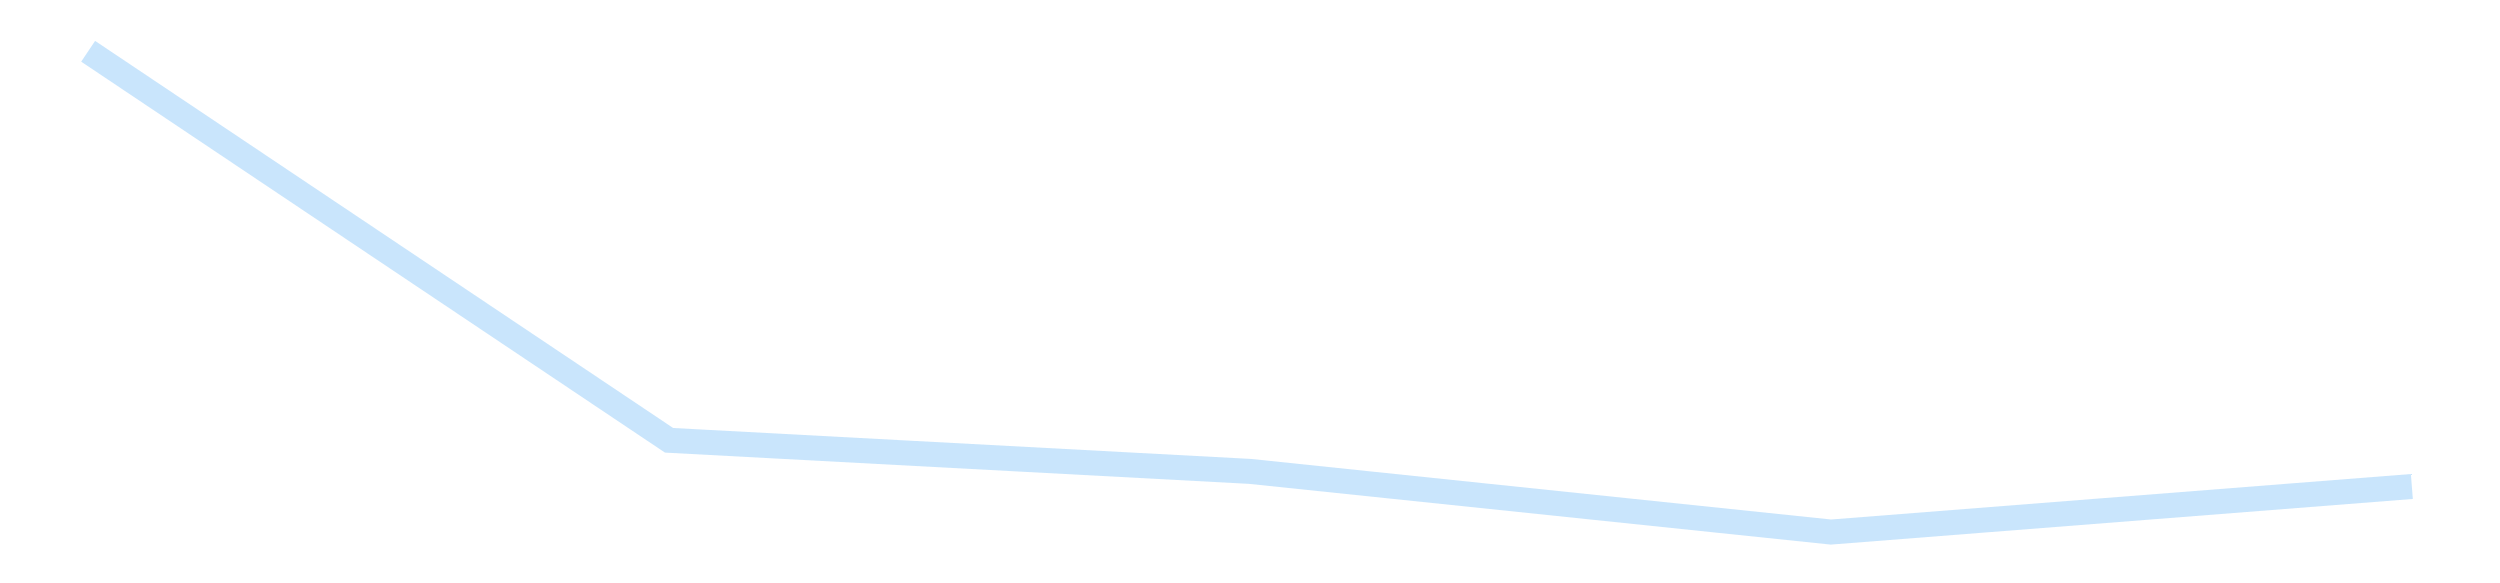 <?xml version='1.0' encoding='utf-8'?>
<svg xmlns="http://www.w3.org/2000/svg" xmlns:xlink="http://www.w3.org/1999/xlink" id="chart-fbb76ddf-d5cd-4d5d-8f83-5f865cf88ae0" class="pygal-chart pygal-sparkline" viewBox="0 0 300 70" width="300" height="70"><!--Generated with pygal 3.0.4 (lxml) ©Kozea 2012-2016 on 2025-11-03--><!--http://pygal.org--><!--http://github.com/Kozea/pygal--><defs><style type="text/css">#chart-fbb76ddf-d5cd-4d5d-8f83-5f865cf88ae0{-webkit-user-select:none;-webkit-font-smoothing:antialiased;font-family:Consolas,"Liberation Mono",Menlo,Courier,monospace}#chart-fbb76ddf-d5cd-4d5d-8f83-5f865cf88ae0 .title{font-family:Consolas,"Liberation Mono",Menlo,Courier,monospace;font-size:16px}#chart-fbb76ddf-d5cd-4d5d-8f83-5f865cf88ae0 .legends .legend text{font-family:Consolas,"Liberation Mono",Menlo,Courier,monospace;font-size:14px}#chart-fbb76ddf-d5cd-4d5d-8f83-5f865cf88ae0 .axis text{font-family:Consolas,"Liberation Mono",Menlo,Courier,monospace;font-size:10px}#chart-fbb76ddf-d5cd-4d5d-8f83-5f865cf88ae0 .axis text.major{font-family:Consolas,"Liberation Mono",Menlo,Courier,monospace;font-size:10px}#chart-fbb76ddf-d5cd-4d5d-8f83-5f865cf88ae0 .text-overlay text.value{font-family:Consolas,"Liberation Mono",Menlo,Courier,monospace;font-size:16px}#chart-fbb76ddf-d5cd-4d5d-8f83-5f865cf88ae0 .text-overlay text.label{font-family:Consolas,"Liberation Mono",Menlo,Courier,monospace;font-size:10px}#chart-fbb76ddf-d5cd-4d5d-8f83-5f865cf88ae0 .tooltip{font-family:Consolas,"Liberation Mono",Menlo,Courier,monospace;font-size:14px}#chart-fbb76ddf-d5cd-4d5d-8f83-5f865cf88ae0 text.no_data{font-family:Consolas,"Liberation Mono",Menlo,Courier,monospace;font-size:64px}
#chart-fbb76ddf-d5cd-4d5d-8f83-5f865cf88ae0{background-color:transparent}#chart-fbb76ddf-d5cd-4d5d-8f83-5f865cf88ae0 path,#chart-fbb76ddf-d5cd-4d5d-8f83-5f865cf88ae0 line,#chart-fbb76ddf-d5cd-4d5d-8f83-5f865cf88ae0 rect,#chart-fbb76ddf-d5cd-4d5d-8f83-5f865cf88ae0 circle{-webkit-transition:150ms;-moz-transition:150ms;transition:150ms}#chart-fbb76ddf-d5cd-4d5d-8f83-5f865cf88ae0 .graph &gt; .background{fill:transparent}#chart-fbb76ddf-d5cd-4d5d-8f83-5f865cf88ae0 .plot &gt; .background{fill:transparent}#chart-fbb76ddf-d5cd-4d5d-8f83-5f865cf88ae0 .graph{fill:rgba(0,0,0,.87)}#chart-fbb76ddf-d5cd-4d5d-8f83-5f865cf88ae0 text.no_data{fill:rgba(0,0,0,1)}#chart-fbb76ddf-d5cd-4d5d-8f83-5f865cf88ae0 .title{fill:rgba(0,0,0,1)}#chart-fbb76ddf-d5cd-4d5d-8f83-5f865cf88ae0 .legends .legend text{fill:rgba(0,0,0,.87)}#chart-fbb76ddf-d5cd-4d5d-8f83-5f865cf88ae0 .legends .legend:hover text{fill:rgba(0,0,0,1)}#chart-fbb76ddf-d5cd-4d5d-8f83-5f865cf88ae0 .axis .line{stroke:rgba(0,0,0,1)}#chart-fbb76ddf-d5cd-4d5d-8f83-5f865cf88ae0 .axis .guide.line{stroke:rgba(0,0,0,.54)}#chart-fbb76ddf-d5cd-4d5d-8f83-5f865cf88ae0 .axis .major.line{stroke:rgba(0,0,0,.87)}#chart-fbb76ddf-d5cd-4d5d-8f83-5f865cf88ae0 .axis text.major{fill:rgba(0,0,0,1)}#chart-fbb76ddf-d5cd-4d5d-8f83-5f865cf88ae0 .axis.y .guides:hover .guide.line,#chart-fbb76ddf-d5cd-4d5d-8f83-5f865cf88ae0 .line-graph .axis.x .guides:hover .guide.line,#chart-fbb76ddf-d5cd-4d5d-8f83-5f865cf88ae0 .stackedline-graph .axis.x .guides:hover .guide.line,#chart-fbb76ddf-d5cd-4d5d-8f83-5f865cf88ae0 .xy-graph .axis.x .guides:hover .guide.line{stroke:rgba(0,0,0,1)}#chart-fbb76ddf-d5cd-4d5d-8f83-5f865cf88ae0 .axis .guides:hover text{fill:rgba(0,0,0,1)}#chart-fbb76ddf-d5cd-4d5d-8f83-5f865cf88ae0 .reactive{fill-opacity:.7;stroke-opacity:.8;stroke-width:3}#chart-fbb76ddf-d5cd-4d5d-8f83-5f865cf88ae0 .ci{stroke:rgba(0,0,0,.87)}#chart-fbb76ddf-d5cd-4d5d-8f83-5f865cf88ae0 .reactive.active,#chart-fbb76ddf-d5cd-4d5d-8f83-5f865cf88ae0 .active .reactive{fill-opacity:.8;stroke-opacity:.9;stroke-width:4}#chart-fbb76ddf-d5cd-4d5d-8f83-5f865cf88ae0 .ci .reactive.active{stroke-width:1.5}#chart-fbb76ddf-d5cd-4d5d-8f83-5f865cf88ae0 .series text{fill:rgba(0,0,0,1)}#chart-fbb76ddf-d5cd-4d5d-8f83-5f865cf88ae0 .tooltip rect{fill:transparent;stroke:rgba(0,0,0,1);-webkit-transition:opacity 150ms;-moz-transition:opacity 150ms;transition:opacity 150ms}#chart-fbb76ddf-d5cd-4d5d-8f83-5f865cf88ae0 .tooltip .label{fill:rgba(0,0,0,.87)}#chart-fbb76ddf-d5cd-4d5d-8f83-5f865cf88ae0 .tooltip .label{fill:rgba(0,0,0,.87)}#chart-fbb76ddf-d5cd-4d5d-8f83-5f865cf88ae0 .tooltip .legend{font-size:.8em;fill:rgba(0,0,0,.54)}#chart-fbb76ddf-d5cd-4d5d-8f83-5f865cf88ae0 .tooltip .x_label{font-size:.6em;fill:rgba(0,0,0,1)}#chart-fbb76ddf-d5cd-4d5d-8f83-5f865cf88ae0 .tooltip .xlink{font-size:.5em;text-decoration:underline}#chart-fbb76ddf-d5cd-4d5d-8f83-5f865cf88ae0 .tooltip .value{font-size:1.5em}#chart-fbb76ddf-d5cd-4d5d-8f83-5f865cf88ae0 .bound{font-size:.5em}#chart-fbb76ddf-d5cd-4d5d-8f83-5f865cf88ae0 .max-value{font-size:.75em;fill:rgba(0,0,0,.54)}#chart-fbb76ddf-d5cd-4d5d-8f83-5f865cf88ae0 .map-element{fill:transparent;stroke:rgba(0,0,0,.54) !important}#chart-fbb76ddf-d5cd-4d5d-8f83-5f865cf88ae0 .map-element .reactive{fill-opacity:inherit;stroke-opacity:inherit}#chart-fbb76ddf-d5cd-4d5d-8f83-5f865cf88ae0 .color-0,#chart-fbb76ddf-d5cd-4d5d-8f83-5f865cf88ae0 .color-0 a:visited{stroke:#bbdefb;fill:#bbdefb}#chart-fbb76ddf-d5cd-4d5d-8f83-5f865cf88ae0 .text-overlay .color-0 text{fill:black}
#chart-fbb76ddf-d5cd-4d5d-8f83-5f865cf88ae0 text.no_data{text-anchor:middle}#chart-fbb76ddf-d5cd-4d5d-8f83-5f865cf88ae0 .guide.line{fill:none}#chart-fbb76ddf-d5cd-4d5d-8f83-5f865cf88ae0 .centered{text-anchor:middle}#chart-fbb76ddf-d5cd-4d5d-8f83-5f865cf88ae0 .title{text-anchor:middle}#chart-fbb76ddf-d5cd-4d5d-8f83-5f865cf88ae0 .legends .legend text{fill-opacity:1}#chart-fbb76ddf-d5cd-4d5d-8f83-5f865cf88ae0 .axis.x text{text-anchor:middle}#chart-fbb76ddf-d5cd-4d5d-8f83-5f865cf88ae0 .axis.x:not(.web) text[transform]{text-anchor:start}#chart-fbb76ddf-d5cd-4d5d-8f83-5f865cf88ae0 .axis.x:not(.web) text[transform].backwards{text-anchor:end}#chart-fbb76ddf-d5cd-4d5d-8f83-5f865cf88ae0 .axis.y text{text-anchor:end}#chart-fbb76ddf-d5cd-4d5d-8f83-5f865cf88ae0 .axis.y text[transform].backwards{text-anchor:start}#chart-fbb76ddf-d5cd-4d5d-8f83-5f865cf88ae0 .axis.y2 text{text-anchor:start}#chart-fbb76ddf-d5cd-4d5d-8f83-5f865cf88ae0 .axis.y2 text[transform].backwards{text-anchor:end}#chart-fbb76ddf-d5cd-4d5d-8f83-5f865cf88ae0 .axis .guide.line{stroke-dasharray:4,4;stroke:black}#chart-fbb76ddf-d5cd-4d5d-8f83-5f865cf88ae0 .axis .major.guide.line{stroke-dasharray:6,6;stroke:black}#chart-fbb76ddf-d5cd-4d5d-8f83-5f865cf88ae0 .horizontal .axis.y .guide.line,#chart-fbb76ddf-d5cd-4d5d-8f83-5f865cf88ae0 .horizontal .axis.y2 .guide.line,#chart-fbb76ddf-d5cd-4d5d-8f83-5f865cf88ae0 .vertical .axis.x .guide.line{opacity:0}#chart-fbb76ddf-d5cd-4d5d-8f83-5f865cf88ae0 .horizontal .axis.always_show .guide.line,#chart-fbb76ddf-d5cd-4d5d-8f83-5f865cf88ae0 .vertical .axis.always_show .guide.line{opacity:1 !important}#chart-fbb76ddf-d5cd-4d5d-8f83-5f865cf88ae0 .axis.y .guides:hover .guide.line,#chart-fbb76ddf-d5cd-4d5d-8f83-5f865cf88ae0 .axis.y2 .guides:hover .guide.line,#chart-fbb76ddf-d5cd-4d5d-8f83-5f865cf88ae0 .axis.x .guides:hover .guide.line{opacity:1}#chart-fbb76ddf-d5cd-4d5d-8f83-5f865cf88ae0 .axis .guides:hover text{opacity:1}#chart-fbb76ddf-d5cd-4d5d-8f83-5f865cf88ae0 .nofill{fill:none}#chart-fbb76ddf-d5cd-4d5d-8f83-5f865cf88ae0 .subtle-fill{fill-opacity:.2}#chart-fbb76ddf-d5cd-4d5d-8f83-5f865cf88ae0 .dot{stroke-width:1px;fill-opacity:1;stroke-opacity:1}#chart-fbb76ddf-d5cd-4d5d-8f83-5f865cf88ae0 .dot.active{stroke-width:5px}#chart-fbb76ddf-d5cd-4d5d-8f83-5f865cf88ae0 .dot.negative{fill:transparent}#chart-fbb76ddf-d5cd-4d5d-8f83-5f865cf88ae0 text,#chart-fbb76ddf-d5cd-4d5d-8f83-5f865cf88ae0 tspan{stroke:none !important}#chart-fbb76ddf-d5cd-4d5d-8f83-5f865cf88ae0 .series text.active{opacity:1}#chart-fbb76ddf-d5cd-4d5d-8f83-5f865cf88ae0 .tooltip rect{fill-opacity:.95;stroke-width:.5}#chart-fbb76ddf-d5cd-4d5d-8f83-5f865cf88ae0 .tooltip text{fill-opacity:1}#chart-fbb76ddf-d5cd-4d5d-8f83-5f865cf88ae0 .showable{visibility:hidden}#chart-fbb76ddf-d5cd-4d5d-8f83-5f865cf88ae0 .showable.shown{visibility:visible}#chart-fbb76ddf-d5cd-4d5d-8f83-5f865cf88ae0 .gauge-background{fill:rgba(229,229,229,1);stroke:none}#chart-fbb76ddf-d5cd-4d5d-8f83-5f865cf88ae0 .bg-lines{stroke:transparent;stroke-width:2px}</style><script type="text/javascript">window.pygal = window.pygal || {};window.pygal.config = window.pygal.config || {};window.pygal.config['fbb76ddf-d5cd-4d5d-8f83-5f865cf88ae0'] = {"allow_interruptions": false, "box_mode": "extremes", "classes": ["pygal-chart", "pygal-sparkline"], "css": ["file://style.css", "file://graph.css"], "defs": [], "disable_xml_declaration": false, "dots_size": 2.5, "dynamic_print_values": false, "explicit_size": true, "fill": false, "force_uri_protocol": "https", "formatter": null, "half_pie": false, "height": 70, "include_x_axis": false, "inner_radius": 0, "interpolate": null, "interpolation_parameters": {}, "interpolation_precision": 250, "inverse_y_axis": false, "js": [], "legend_at_bottom": false, "legend_at_bottom_columns": null, "legend_box_size": 12, "logarithmic": false, "margin": 5, "margin_bottom": null, "margin_left": null, "margin_right": null, "margin_top": null, "max_scale": 2, "min_scale": 1, "missing_value_fill_truncation": "x", "no_data_text": "", "no_prefix": false, "order_min": null, "pretty_print": false, "print_labels": false, "print_values": false, "print_values_position": "center", "print_zeroes": true, "range": null, "rounded_bars": null, "secondary_range": null, "show_dots": false, "show_legend": false, "show_minor_x_labels": true, "show_minor_y_labels": true, "show_only_major_dots": false, "show_x_guides": false, "show_x_labels": false, "show_y_guides": true, "show_y_labels": false, "spacing": 0, "stack_from_top": false, "strict": false, "stroke": true, "stroke_style": null, "style": {"background": "transparent", "ci_colors": [], "colors": ["#bbdefb"], "dot_opacity": "1", "font_family": "Consolas, \"Liberation Mono\", Menlo, Courier, monospace", "foreground": "rgba(0, 0, 0, .87)", "foreground_strong": "rgba(0, 0, 0, 1)", "foreground_subtle": "rgba(0, 0, 0, .54)", "guide_stroke_color": "black", "guide_stroke_dasharray": "4,4", "label_font_family": "Consolas, \"Liberation Mono\", Menlo, Courier, monospace", "label_font_size": 10, "legend_font_family": "Consolas, \"Liberation Mono\", Menlo, Courier, monospace", "legend_font_size": 14, "major_guide_stroke_color": "black", "major_guide_stroke_dasharray": "6,6", "major_label_font_family": "Consolas, \"Liberation Mono\", Menlo, Courier, monospace", "major_label_font_size": 10, "no_data_font_family": "Consolas, \"Liberation Mono\", Menlo, Courier, monospace", "no_data_font_size": 64, "opacity": ".7", "opacity_hover": ".8", "plot_background": "transparent", "stroke_opacity": ".8", "stroke_opacity_hover": ".9", "stroke_width": 3, "stroke_width_hover": "4", "title_font_family": "Consolas, \"Liberation Mono\", Menlo, Courier, monospace", "title_font_size": 16, "tooltip_font_family": "Consolas, \"Liberation Mono\", Menlo, Courier, monospace", "tooltip_font_size": 14, "transition": "150ms", "value_background": "rgba(229, 229, 229, 1)", "value_colors": [], "value_font_family": "Consolas, \"Liberation Mono\", Menlo, Courier, monospace", "value_font_size": 16, "value_label_font_family": "Consolas, \"Liberation Mono\", Menlo, Courier, monospace", "value_label_font_size": 10}, "title": null, "tooltip_border_radius": 0, "tooltip_fancy_mode": true, "truncate_label": null, "truncate_legend": null, "width": 300, "x_label_rotation": 0, "x_labels": null, "x_labels_major": null, "x_labels_major_count": null, "x_labels_major_every": null, "x_title": null, "xrange": null, "y_label_rotation": 0, "y_labels": null, "y_labels_major": null, "y_labels_major_count": null, "y_labels_major_every": null, "y_title": null, "zero": 0, "legends": [""]}</script></defs><title>Pygal</title><g class="graph line-graph vertical"><rect x="0" y="0" width="300" height="70" class="background"/><g transform="translate(5, 5)" class="plot"><rect x="0" y="0" width="290" height="60" class="background"/><g class="series serie-0 color-0"><path d="M5.577 1.154 L75.288 47.836 145 51.568 214.712 58.846 284.423 53.378" class="line reactive nofill"/></g></g><g class="titles"/><g transform="translate(5, 5)" class="plot overlay"><g class="series serie-0 color-0"/></g><g transform="translate(5, 5)" class="plot text-overlay"><g class="series serie-0 color-0"/></g><g transform="translate(5, 5)" class="plot tooltip-overlay"><g transform="translate(0 0)" style="opacity: 0" class="tooltip"><rect rx="0" ry="0" width="0" height="0" class="tooltip-box"/><g class="text"/></g></g></g></svg>